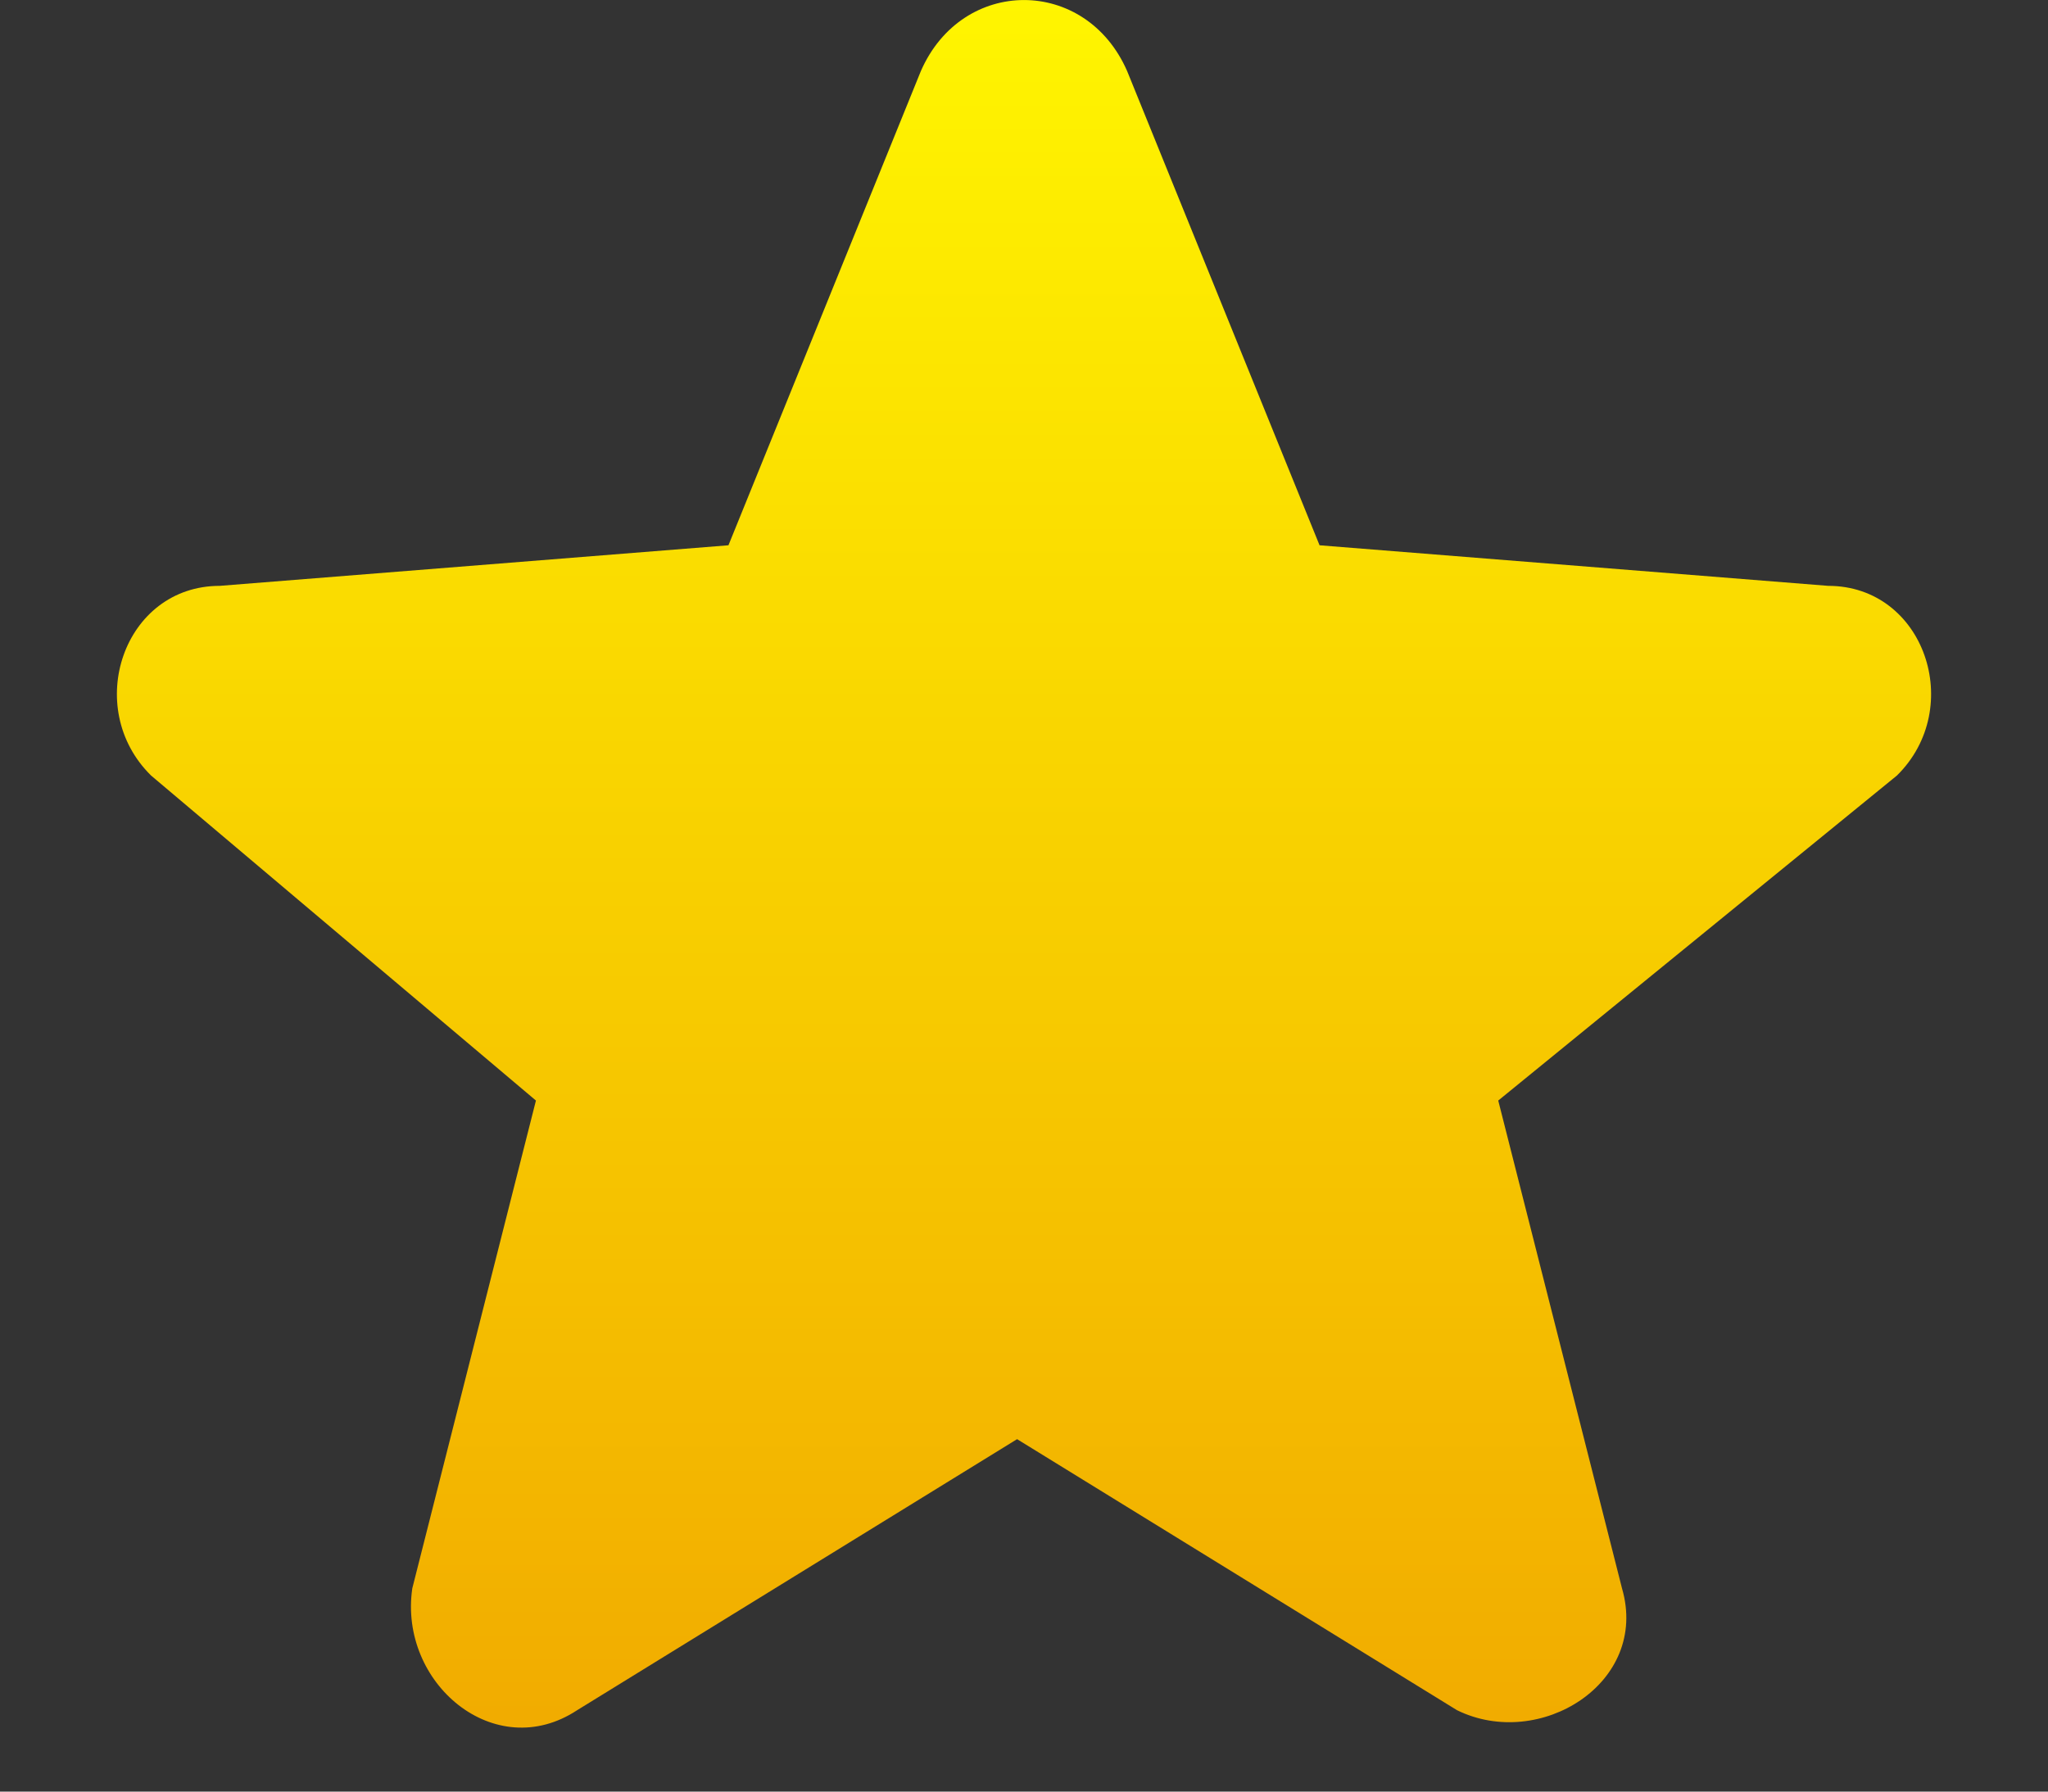<?xml version="1.0" encoding="UTF-8"?>
<svg width="16px" height="14px" viewBox="0 0 16 14" version="1.1" xmlns="http://www.w3.org/2000/svg" xmlns:xlink="http://www.w3.org/1999/xlink">
    <rect x="0" y="0" width="16" height="14" fill="#333333" stroke="none"/>
    <!-- Generator: Sketch 43.2 (39069) - http://www.bohemiancoding.com/sketch -->
    <title>Fill 1 Copy 2</title>
    <desc>Created with Sketch.</desc>
    <defs>
        <linearGradient x1="50%" y1="0%" x2="50%" y2="100%" id="linearGradient-1">
            <stop stop-color="#FFF600" offset="0%"></stop>
            <stop stop-color="#F1AA00" offset="100%"></stop>
        </linearGradient>
    </defs>
    <g id="Throne" stroke="none" stroke-width="1" fill="none" fill-rule="evenodd">
        <g id="Throne-PAGE-INDEX-+-STORY" transform="translate(-388, -5129)" fill="url(#linearGradient-1)">
            <g id="Clans" transform="translate(0, 5004)">
                <g id="First" transform="translate(351, 60)">
                    <g id="stars" transform="translate(0, 65)">
                        <path d="M51.82,6.06 L48.705,8.6 L49.672,12.412 C49.887,13.152 49.028,13.681 48.383,13.364 L44.946,11.246 L41.509,13.364 C40.865,13.788 40.113,13.152 40.221,12.412 L41.187,8.6 L38.18,6.06 C37.643,5.531 37.965,4.578 38.717,4.578 L42.691,4.261 L44.194,0.556 C44.517,-0.185 45.483,-0.185 45.806,0.556 L47.309,4.261 L51.283,4.578 C52.035,4.578 52.357,5.531 51.82,6.06" id="Fill-1-Copy-2"></path>
                    </g>
                </g>
            </g>
        </g>
    </g>
</svg>